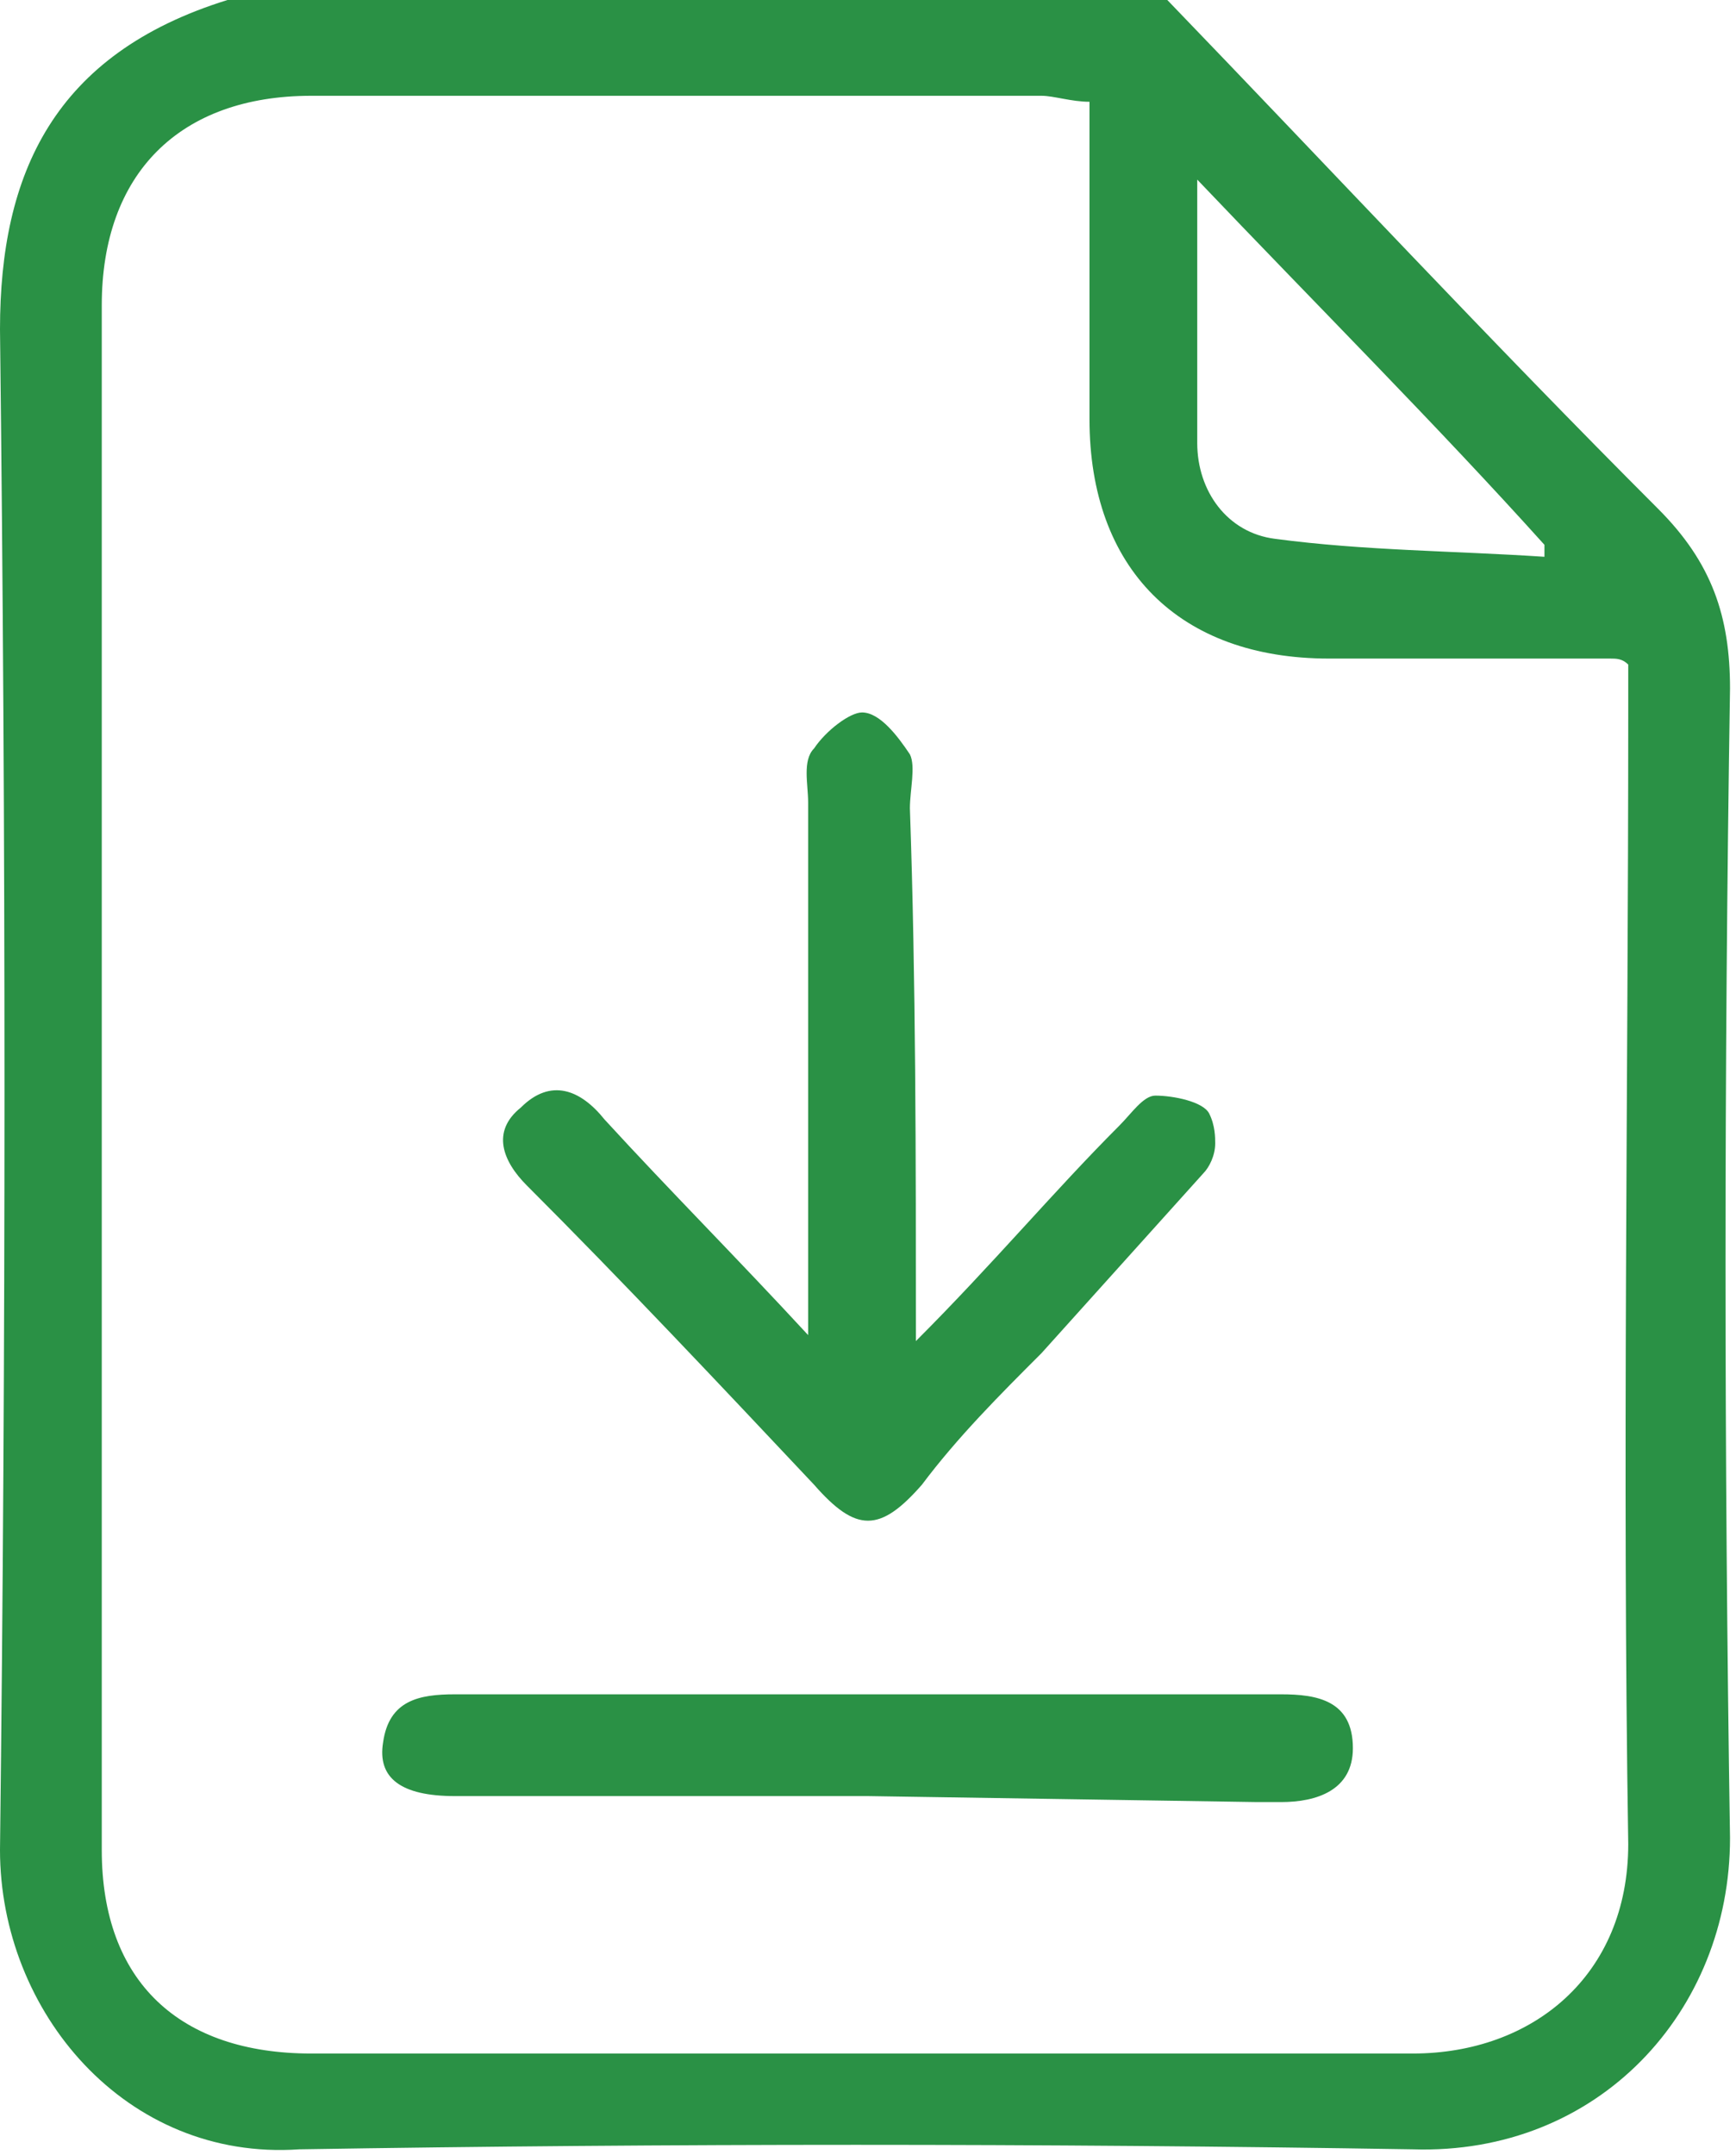 <?xml version="1.0" encoding="utf-8"?>
<!-- Generator: Adobe Illustrator 22.0.1, SVG Export Plug-In . SVG Version: 6.00 Build 0)  -->
<svg version="1.1" id="Layer_1" xmlns="http://www.w3.org/2000/svg" xmlns:xlink="http://www.w3.org/1999/xlink" x="0px" y="0px"
	 viewBox="0 0 29 36" style="enable-background:new 0 0 29 36;" xml:space="preserve">
<style type="text/css">
	.st0{clip-path:url(#SVGID_2_);}
	.st1{fill:#2A9145;}
</style>
<g>
	<defs>
		<rect id="SVGID_1_" width="29" height="36"/>
	</defs>
	<clipPath id="SVGID_2_">
		<use xlink:href="#SVGID_1_"  style="overflow:visible;"/>
	</clipPath>
	<g class="st0">
		<path class="st1" d="M19.5,0c2.7,2.8,5.4,5.7,8.2,8.5c0.9,0.9,1.2,1.8,1.2,3c-0.1,6.4-0.1,12.8,0,19.2c0,2.9-2.2,5.3-5.3,5.2
			c-6.2-0.1-12.4-0.1-18.6,0C2.1,36.1,0,33.6,0,30.9C0.1,22.5,0.1,14,0,5.5C0,2.9,0.9,0.9,3.8,0L19.5,0z M18.2,1.7
			c-0.3,0-0.6-0.1-0.8-0.1c-4.1,0-8.1,0-12.2,0C3,1.6,1.7,2.9,1.7,5.1c0,8.6,0,17.2,0,25.8c0,2.2,1.3,3.4,3.5,3.4
			c6.1,0,12.2,0,18.4,0c2,0,3.6-1.3,3.6-3.5c-0.1-6.3,0-12.6,0-18.9v-0.8C27.1,11,27,11,26.9,11c-1.6,0-3.1,0-4.7,0
			c-2.5,0-4-1.5-4-4C18.2,5.3,18.2,3.5,18.2,1.7z M20,3c0,1.6,0,3,0,4.4c0,0.8,0.5,1.5,1.3,1.6c1.5,0.2,3,0.2,4.5,0.3l0-0.2
			C24,7.1,22,5.1,20,3z"/>
		<path class="st1" d="M15.3,22.4c1.3-1.3,2.3-2.5,3.4-3.6c0.2-0.2,0.4-0.5,0.6-0.5c0.3,0,0.8,0.1,0.9,0.3c0.1,0.2,0.1,0.4,0.1,0.5
			c0,0.2-0.1,0.4-0.2,0.5c-0.9,1-1.8,2-2.7,3c-0.7,0.7-1.4,1.4-2,2.2c-0.7,0.8-1.1,0.8-1.8,0c-1.6-1.7-3.2-3.4-4.8-5
			c-0.4-0.4-0.6-0.9-0.1-1.3c0.5-0.5,1-0.3,1.4,0.2c1.1,1.2,2.2,2.3,3.4,3.6c0-0.4,0-0.7,0-1c0-2.6,0-5.2,0-7.9
			c0-0.3-0.1-0.7,0.1-0.9c0.2-0.3,0.6-0.6,0.8-0.6c0.3,0,0.6,0.4,0.8,0.7c0.1,0.2,0,0.6,0,0.9C15.3,16.4,15.3,19.3,15.3,22.4z"/>
		<path class="st1" d="M14.5,30c-2.3,0-4.6,0-6.9,0c-0.9,0-1.3-0.3-1.2-0.9c0.1-0.7,0.6-0.8,1.2-0.8c4.6,0,9.2,0,13.8,0
			c0.6,0,1.2,0.1,1.2,0.9c0,0.7-0.6,0.9-1.2,0.9c-0.1,0-0.3,0-0.4,0L14.5,30z"/>
	</g>
</g>
</svg>

